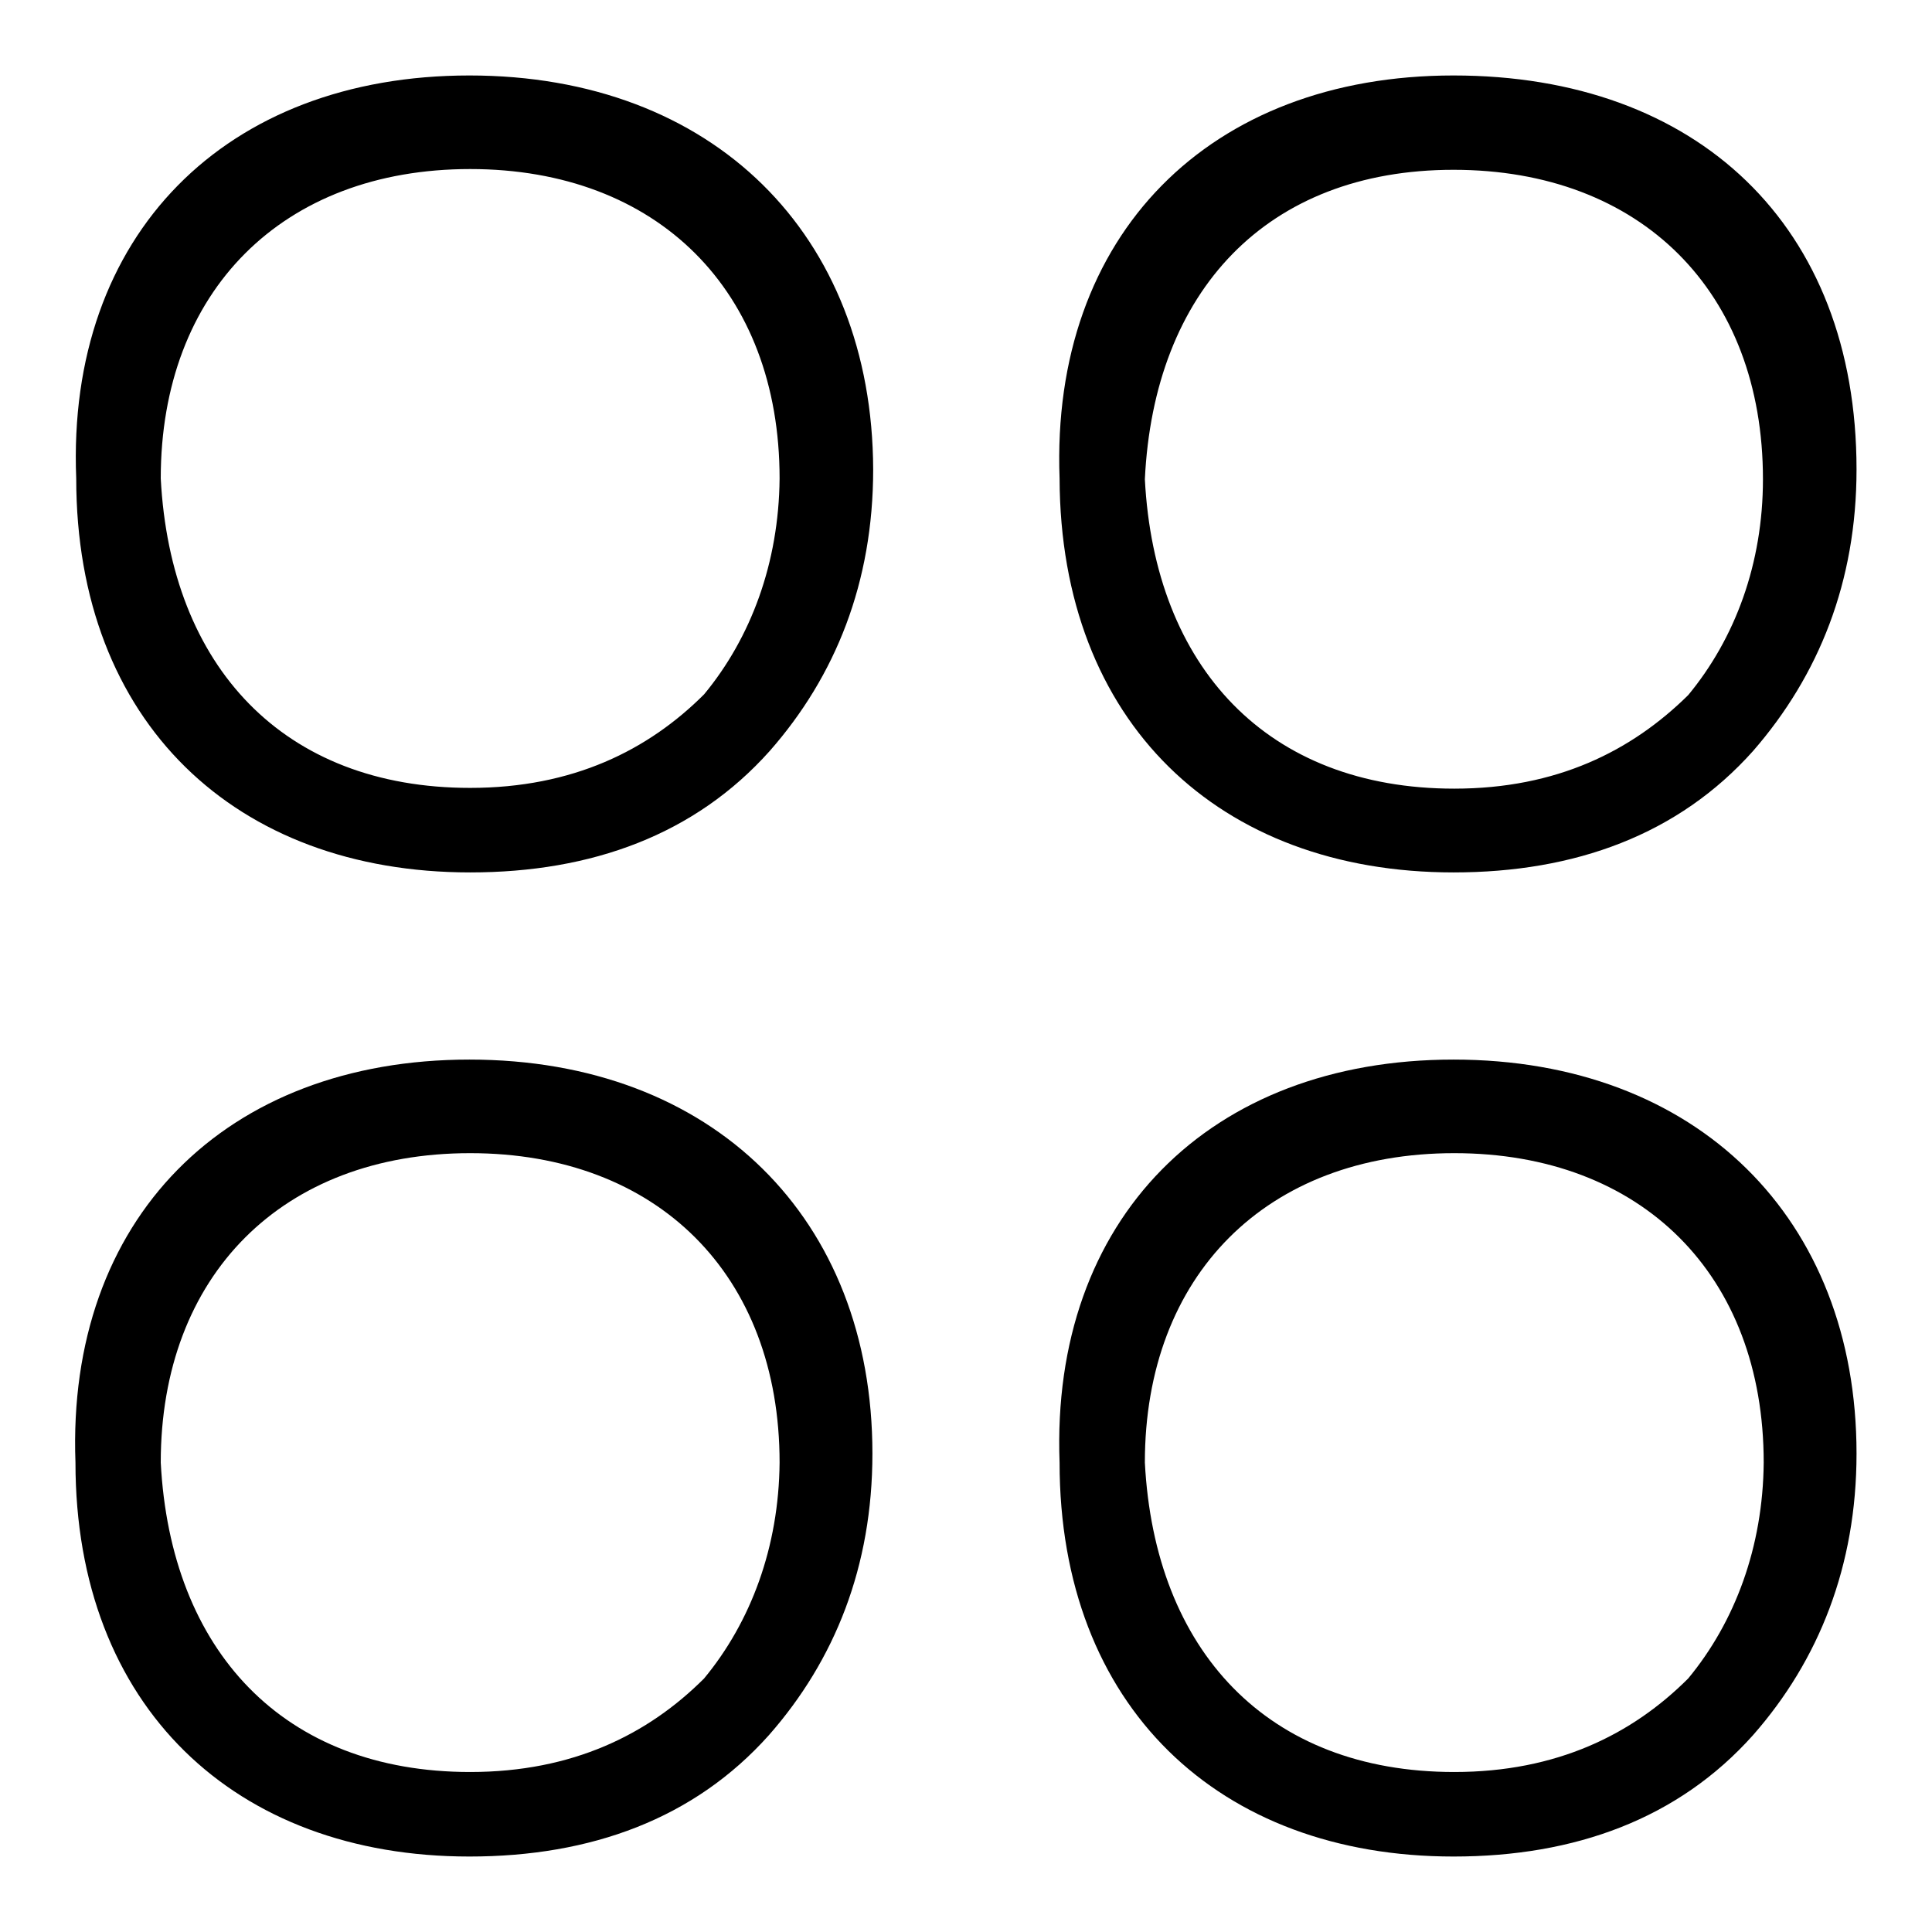 <?xml version="1.0" encoding="utf-8"?>
<!-- Svg Vector Icons : http://www.onlinewebfonts.com/icon -->
<!DOCTYPE svg PUBLIC "-//W3C//DTD SVG 1.1//EN" "http://www.w3.org/Graphics/SVG/1.1/DTD/svg11.dtd">
<svg version="1.1" xmlns="http://www.w3.org/2000/svg" xmlns:xlink="http://www.w3.org/1999/xlink" x="0px" y="0px" viewBox="0 0 256 256" enable-background="new 0 0 256 256" xml:space="preserve">
<g><g><path fill="#000000" d="M26.2,133h198.7H26.2z"/><path fill="#000000" d="M62.2,140.4c-32.3,0-53.4,21.1-52.2,53.4c0,32.3,21.1,52.2,52.2,52.2l0,0c16.1,0,29.8-5,39.7-16.1c8.7-9.9,13.7-22.3,13.7-37.3C115.6,161.5,94.5,140.4,62.2,140.4z M93.3,222.4c-7.4,7.4-17.4,12.4-31,12.4l0,0c-24.8,0-39.7-16.1-41-41c0-24.8,16.1-41,41-41c24.8,0,41,16.1,41,41C103.2,205,99.5,214.9,93.3,222.4z M192.6,115.6L192.6,115.6c16.1,0,29.8-5,39.7-16.1C241,89.5,246,77.1,246,62.2c0-32.3-21.1-52.2-53.4-52.2c-32.3,0-53.4,21.1-52.2,53.4C140.5,95.7,161.5,115.6,192.6,115.6z M192.6,22.5c24.8,0,41,16.1,41,41c0,11.2-3.7,21.1-9.9,28.6c-7.5,7.4-17.4,12.4-31,12.4l0,0c-24.8,0-39.7-16.1-41-41C152.9,38.6,167.8,22.5,192.6,22.5z M192.6,140.4c-32.3,0-53.4,21.1-52.2,53.4c0,32.3,21.1,52.2,52.2,52.2l0,0c16.1,0,29.8-5,39.7-16.1c8.7-9.9,13.7-22.4,13.7-37.3C246,161.5,224.9,140.4,192.6,140.4z M223.7,222.4c-7.4,7.4-17.4,12.4-31,12.4l0,0c-24.8,0-39.7-16.1-41-41c0-24.8,16.1-41,41-41c24.8,0,41,16.1,41,41C233.6,205,229.9,214.9,223.7,222.4z M62.2,10C29.9,10,8.8,31.1,10.1,63.4c0,32.3,21.1,52.2,52.2,52.2l0,0c16.1,0,29.8-5,39.7-16.1c8.7-9.9,13.7-22.3,13.7-37.3C115.6,31.1,94.5,10,62.2,10z M93.3,92c-7.4,7.4-17.4,12.4-31,12.4l0,0c-24.8,0-39.7-16.1-41-41c0-24.8,16.1-41,41-41c24.8,0,41,16.1,41,41C103.2,74.6,99.5,84.5,93.3,92z"/></g></g>
</svg>